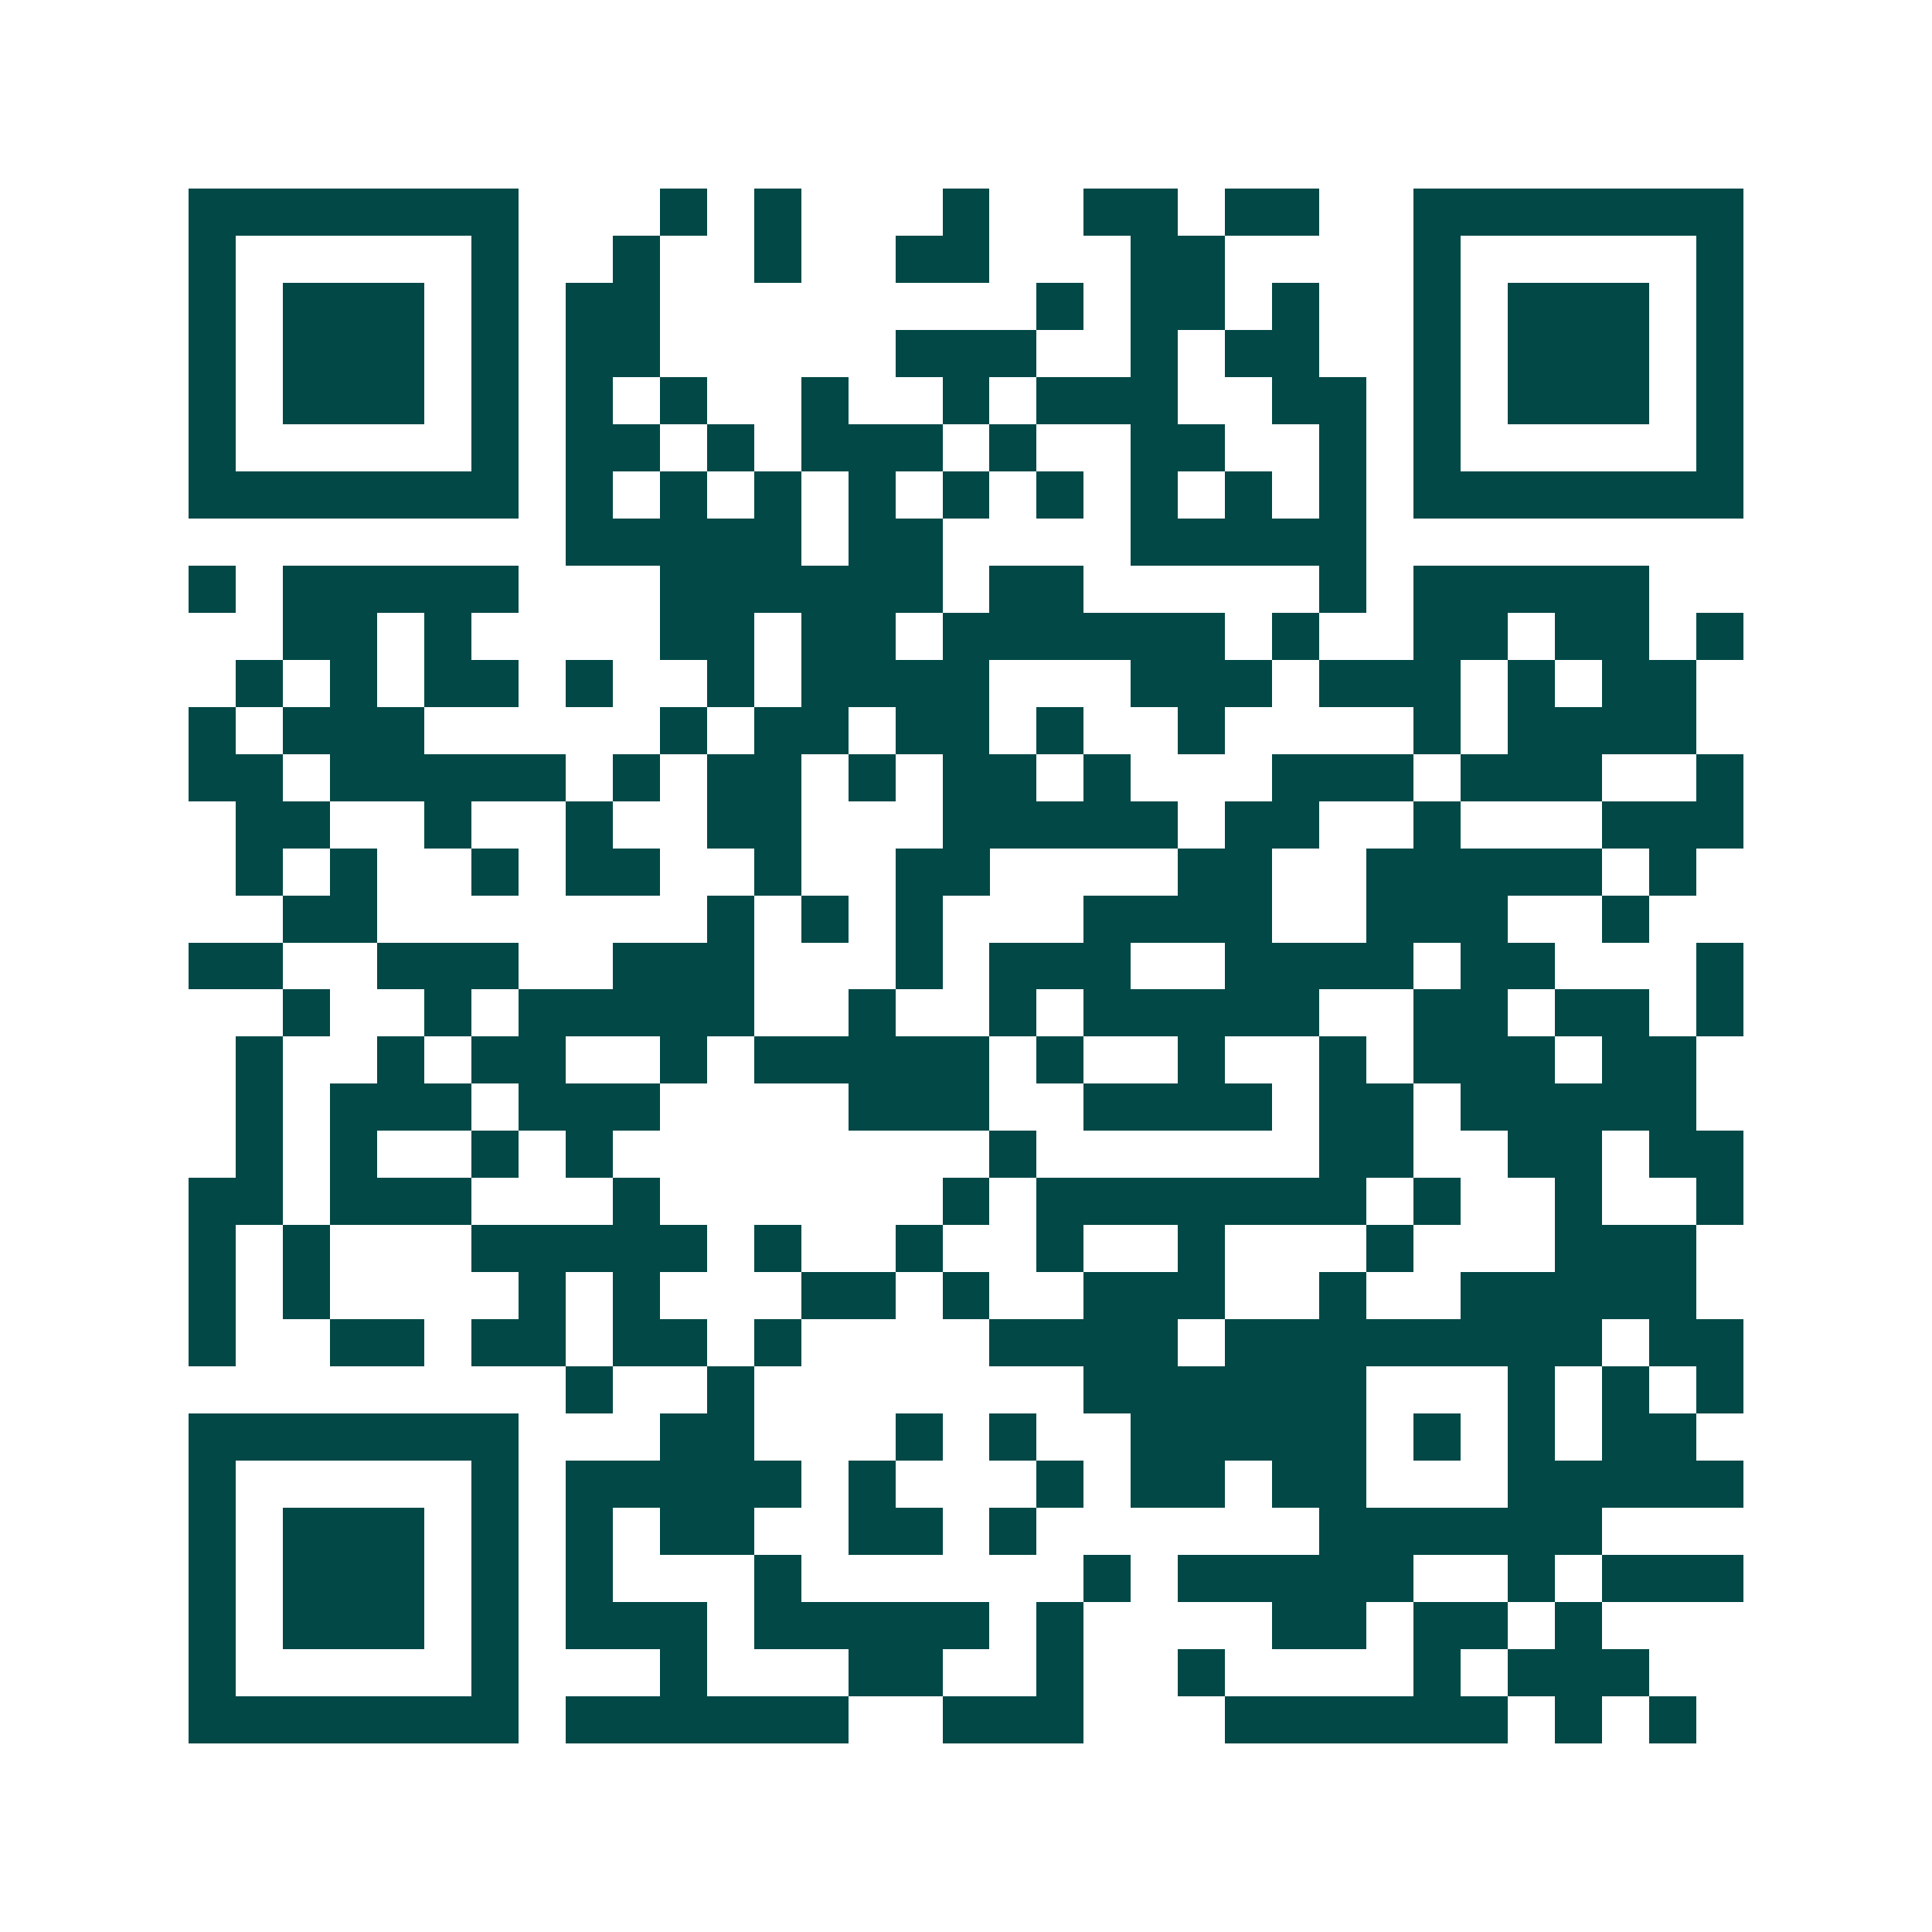 <svg xmlns="http://www.w3.org/2000/svg" width="200" height="200" viewBox="0 0 41 41" shape-rendering="crispEdges"><path fill="#ffffff" d="M0 0h41v41H0z"/><path stroke="#014847" d="M4 4.5h7m3 0h1m1 0h1m3 0h1m2 0h2m1 0h2m2 0h7M4 5.5h1m5 0h1m2 0h1m2 0h1m2 0h2m3 0h2m4 0h1m5 0h1M4 6.5h1m1 0h3m1 0h1m1 0h2m8 0h1m1 0h2m1 0h1m2 0h1m1 0h3m1 0h1M4 7.5h1m1 0h3m1 0h1m1 0h2m5 0h3m2 0h1m1 0h2m2 0h1m1 0h3m1 0h1M4 8.5h1m1 0h3m1 0h1m1 0h1m1 0h1m2 0h1m2 0h1m1 0h3m2 0h2m1 0h1m1 0h3m1 0h1M4 9.5h1m5 0h1m1 0h2m1 0h1m1 0h3m1 0h1m2 0h2m2 0h1m1 0h1m5 0h1M4 10.5h7m1 0h1m1 0h1m1 0h1m1 0h1m1 0h1m1 0h1m1 0h1m1 0h1m1 0h1m1 0h7M12 11.5h5m1 0h2m4 0h5M4 12.5h1m1 0h5m3 0h6m1 0h2m5 0h1m1 0h5M6 13.5h2m1 0h1m4 0h2m1 0h2m1 0h6m1 0h1m2 0h2m1 0h2m1 0h1M5 14.5h1m1 0h1m1 0h2m1 0h1m2 0h1m1 0h4m3 0h3m1 0h3m1 0h1m1 0h2M4 15.5h1m1 0h3m5 0h1m1 0h2m1 0h2m1 0h1m2 0h1m4 0h1m1 0h4M4 16.5h2m1 0h5m1 0h1m1 0h2m1 0h1m1 0h2m1 0h1m3 0h3m1 0h3m2 0h1M5 17.5h2m2 0h1m2 0h1m2 0h2m3 0h5m1 0h2m2 0h1m3 0h3M5 18.5h1m1 0h1m2 0h1m1 0h2m2 0h1m2 0h2m4 0h2m2 0h5m1 0h1M6 19.5h2m7 0h1m1 0h1m1 0h1m3 0h4m2 0h3m2 0h1M4 20.5h2m2 0h3m2 0h3m3 0h1m1 0h3m2 0h4m1 0h2m3 0h1M6 21.5h1m2 0h1m1 0h5m2 0h1m2 0h1m1 0h5m2 0h2m1 0h2m1 0h1M5 22.5h1m2 0h1m1 0h2m2 0h1m1 0h5m1 0h1m2 0h1m2 0h1m1 0h3m1 0h2M5 23.5h1m1 0h3m1 0h3m4 0h3m2 0h4m1 0h2m1 0h5M5 24.5h1m1 0h1m2 0h1m1 0h1m8 0h1m6 0h2m2 0h2m1 0h2M4 25.5h2m1 0h3m3 0h1m6 0h1m1 0h7m1 0h1m2 0h1m2 0h1M4 26.5h1m1 0h1m3 0h5m1 0h1m2 0h1m2 0h1m2 0h1m3 0h1m3 0h3M4 27.5h1m1 0h1m4 0h1m1 0h1m3 0h2m1 0h1m2 0h3m2 0h1m2 0h5M4 28.5h1m2 0h2m1 0h2m1 0h2m1 0h1m4 0h4m1 0h8m1 0h2M12 29.5h1m2 0h1m7 0h6m3 0h1m1 0h1m1 0h1M4 30.5h7m3 0h2m3 0h1m1 0h1m2 0h5m1 0h1m1 0h1m1 0h2M4 31.5h1m5 0h1m1 0h5m1 0h1m3 0h1m1 0h2m1 0h2m3 0h5M4 32.5h1m1 0h3m1 0h1m1 0h1m1 0h2m2 0h2m1 0h1m6 0h6M4 33.5h1m1 0h3m1 0h1m1 0h1m3 0h1m6 0h1m1 0h5m2 0h1m1 0h3M4 34.5h1m1 0h3m1 0h1m1 0h3m1 0h5m1 0h1m4 0h2m1 0h2m1 0h1M4 35.5h1m5 0h1m3 0h1m3 0h2m2 0h1m2 0h1m4 0h1m1 0h3M4 36.5h7m1 0h6m2 0h3m3 0h6m1 0h1m1 0h1"/></svg>
